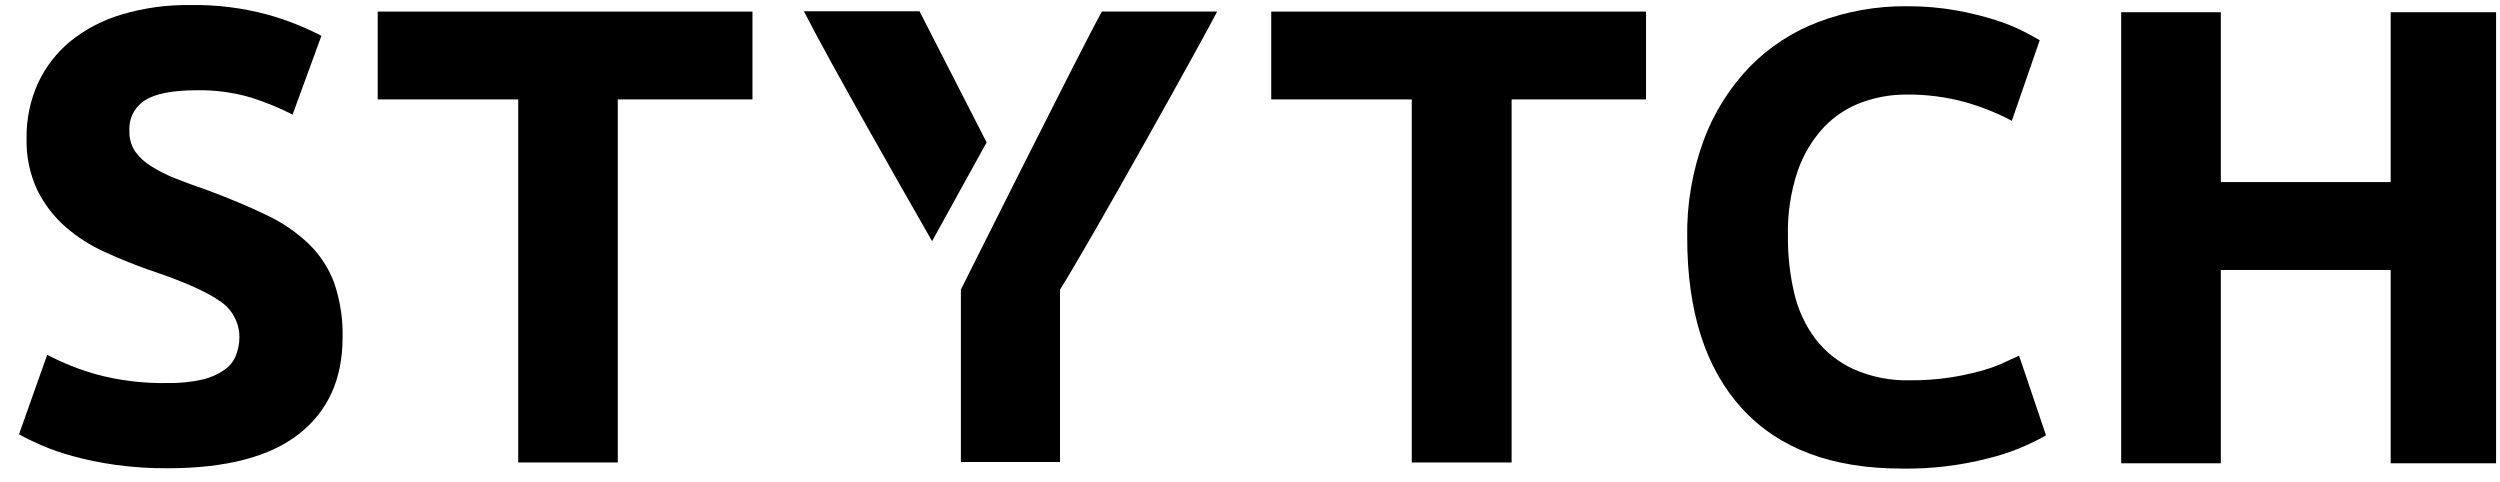 <svg class="overflow-visible" fill="none" height="21" viewBox="0 0 109 21" width="109" xmlns="http://www.w3.org/2000/svg"><g><path d="M7.31 16.7C7.821 16.71 8.332 16.659 8.831 16.548C9.172 16.468 9.494 16.326 9.782 16.127C10.008 15.972 10.184 15.754 10.286 15.499C10.388 15.238 10.439 14.96 10.438 14.679C10.435 14.362 10.351 14.051 10.195 13.775C10.038 13.499 9.815 13.267 9.545 13.101C8.949 12.689 7.924 12.241 6.471 11.758C5.837 11.534 5.203 11.277 4.569 10.987C3.95 10.709 3.375 10.342 2.862 9.898C2.353 9.452 1.937 8.911 1.635 8.305C1.3 7.595 1.137 6.815 1.159 6.03C1.146 5.198 1.317 4.373 1.661 3.615C1.993 2.905 2.48 2.279 3.087 1.784C3.751 1.256 4.511 0.863 5.325 0.626C6.286 0.343 7.285 0.206 8.287 0.22C9.428 0.199 10.566 0.34 11.668 0.638C12.48 0.864 13.266 1.173 14.014 1.561L12.757 4.996C12.177 4.701 11.574 4.453 10.954 4.257C10.183 4.028 9.381 3.92 8.577 3.936C7.532 3.936 6.783 4.08 6.328 4.368C6.105 4.507 5.923 4.704 5.803 4.937C5.682 5.171 5.627 5.433 5.643 5.695C5.628 6.013 5.713 6.328 5.886 6.596C6.076 6.861 6.319 7.084 6.599 7.252C6.935 7.463 7.29 7.641 7.659 7.785C8.06 7.943 8.503 8.106 8.988 8.272C9.995 8.645 10.87 9.012 11.615 9.375C12.297 9.694 12.922 10.12 13.467 10.638C13.958 11.116 14.335 11.697 14.573 12.34C14.832 13.105 14.956 13.91 14.937 14.717C14.937 16.524 14.303 17.925 13.034 18.921C11.767 19.916 9.858 20.415 7.31 20.416C6.534 20.421 5.76 20.37 4.992 20.262C4.374 20.174 3.763 20.048 3.161 19.884C2.694 19.757 2.237 19.598 1.792 19.408C1.411 19.239 1.079 19.082 0.829 18.933L2.058 15.469C2.74 15.827 3.457 16.113 4.198 16.322C5.212 16.594 6.26 16.721 7.31 16.7Z" fill="currentColor"></path><path d="M32.808 0.505V4.335H26.935V20.164H22.594V4.335H16.468V0.505H32.808Z" fill="currentColor"></path><path d="M43.016 6.208L40.639 10.514C39.467 8.469 36.122 2.609 35.05 0.49H40.09L43.016 6.208Z" fill="currentColor"></path></g><g><path d="M41.894 12.626V20.144H46.216V12.626C47.481 10.634 52.593 1.455 53.068 0.504H48.042C47.258 1.895 41.894 12.626 41.894 12.626Z" fill="currentColor"></path><path d="M71.767 0.505V4.335H65.906V20.164H61.553V4.335H55.426V0.505H71.767Z" fill="currentColor"></path><path d="M82.919 20.43C79.872 20.43 77.55 19.558 75.956 17.815C74.362 16.072 73.564 13.588 73.562 10.364C73.537 8.905 73.785 7.453 74.292 6.085C74.735 4.9 75.416 3.818 76.294 2.906C77.147 2.038 78.181 1.367 79.322 0.942C80.539 0.488 81.828 0.261 83.126 0.272C83.852 0.267 84.576 0.327 85.29 0.453C85.866 0.557 86.435 0.697 86.995 0.871C87.415 1.003 87.825 1.168 88.219 1.365C88.545 1.532 88.778 1.663 88.932 1.755L87.715 5.267C87.074 4.927 86.399 4.656 85.701 4.459C84.85 4.223 83.969 4.111 83.086 4.123C82.437 4.124 81.794 4.238 81.184 4.459C80.559 4.686 79.995 5.053 79.534 5.533C79.023 6.08 78.632 6.728 78.386 7.435C78.075 8.353 77.929 9.319 77.953 10.288C77.945 11.126 78.037 11.961 78.227 12.777C78.393 13.498 78.706 14.176 79.147 14.77C79.585 15.34 80.157 15.794 80.811 16.094C81.593 16.439 82.443 16.606 83.298 16.581C83.85 16.585 84.401 16.547 84.948 16.469C85.385 16.406 85.819 16.317 86.246 16.203C86.587 16.117 86.922 16.005 87.247 15.868C87.535 15.736 87.796 15.615 88.031 15.504L89.206 18.98C88.418 19.43 87.571 19.768 86.69 19.983C85.459 20.3 84.191 20.45 82.919 20.43Z" fill="currentColor"></path><path d="M104.233 0.533H108.829V20.199H104.233V11.771H96.828V20.199H92.484V0.533H96.828V7.939H104.233V0.533Z" fill="currentColor"></path></g></svg>